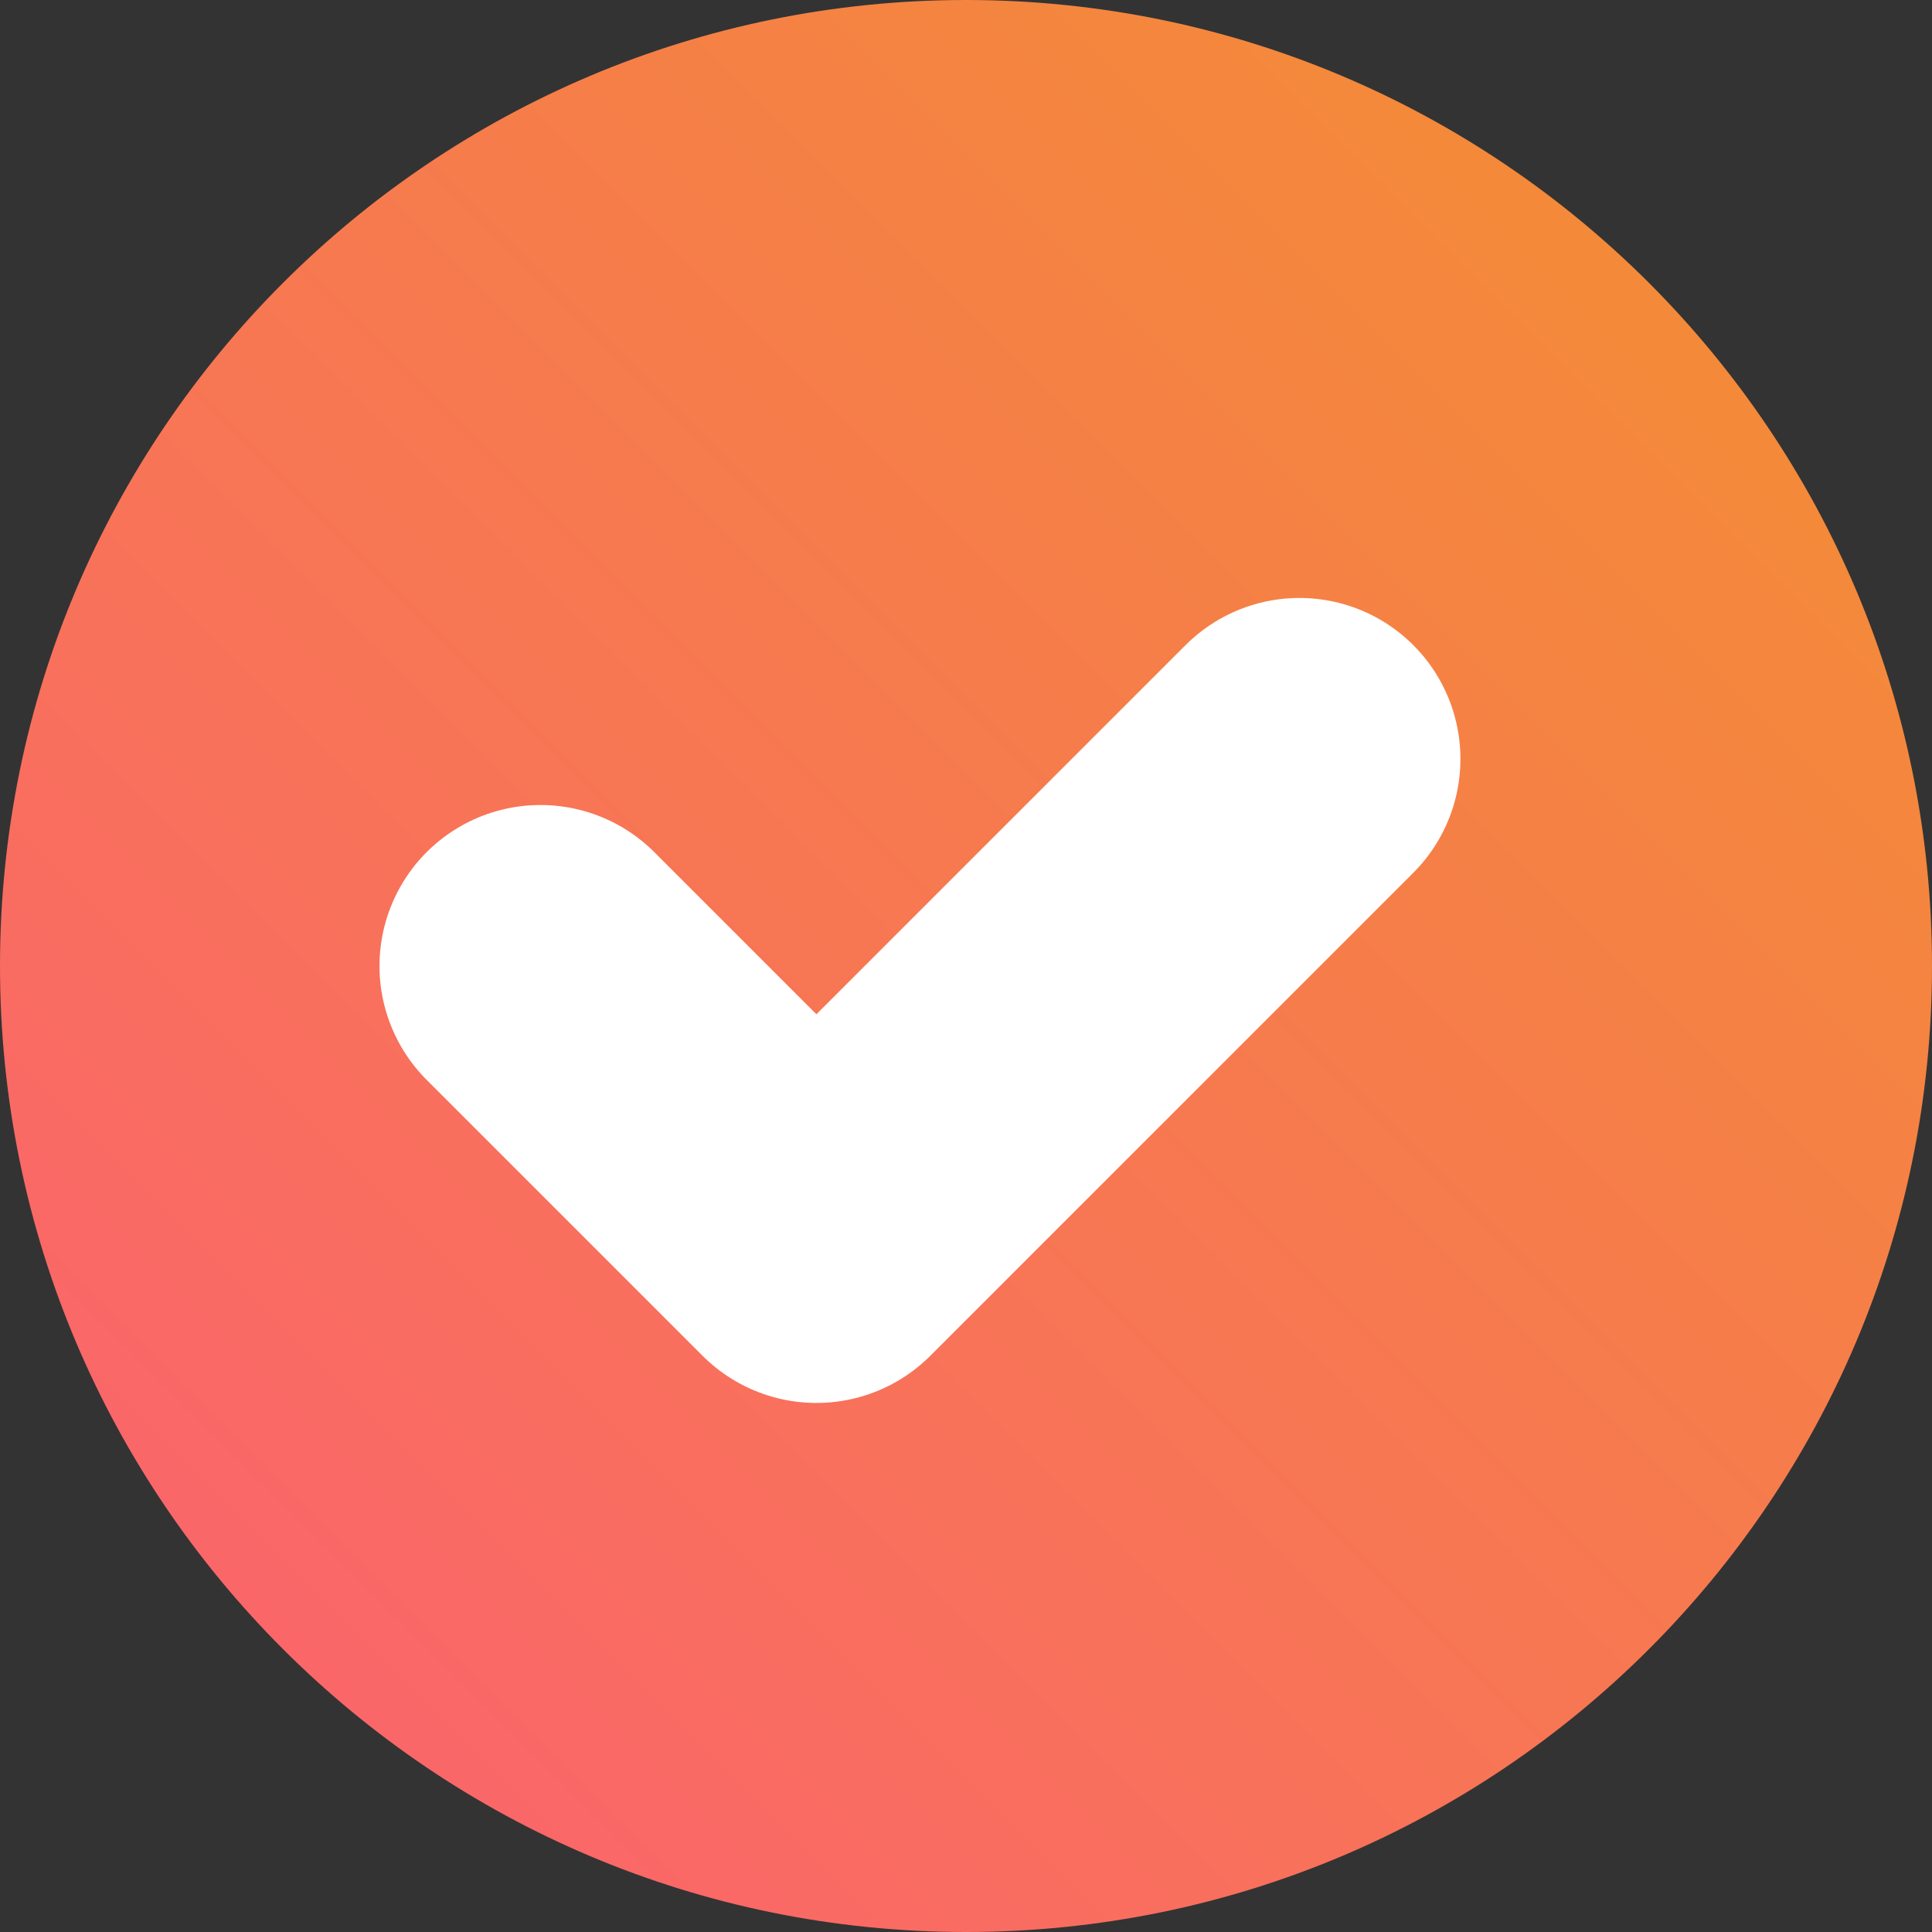 <svg width="24" height="24" viewBox="0 0 24 24" fill="none" xmlns="http://www.w3.org/2000/svg">
<rect x="0" y="0" width="24" height="24" fill="#333333" stroke="none"/>
<path d="M12 24C18.627 24 24 18.627 24 12C24 5.373 18.627 0 12 0C5.373 0 0 5.373 0 12C0 18.627 5.373 24 12 24Z" fill="url(#paint0_linear)"/>
<path d="M6.714 12L10.142 15.428L16.142 9.428" stroke="white" stroke-width="4" stroke-linecap="round" stroke-linejoin="round"/>
<defs>
<linearGradient id="paint0_linear" x1="-3.57628e-07" y1="24" x2="24" y2="-3.57628e-07" gradientUnits="userSpaceOnUse">
<stop stop-color="#FC5F73"/>
<stop offset="1" stop-color="#F2912F"/>
</linearGradient>
</defs>
</svg>
